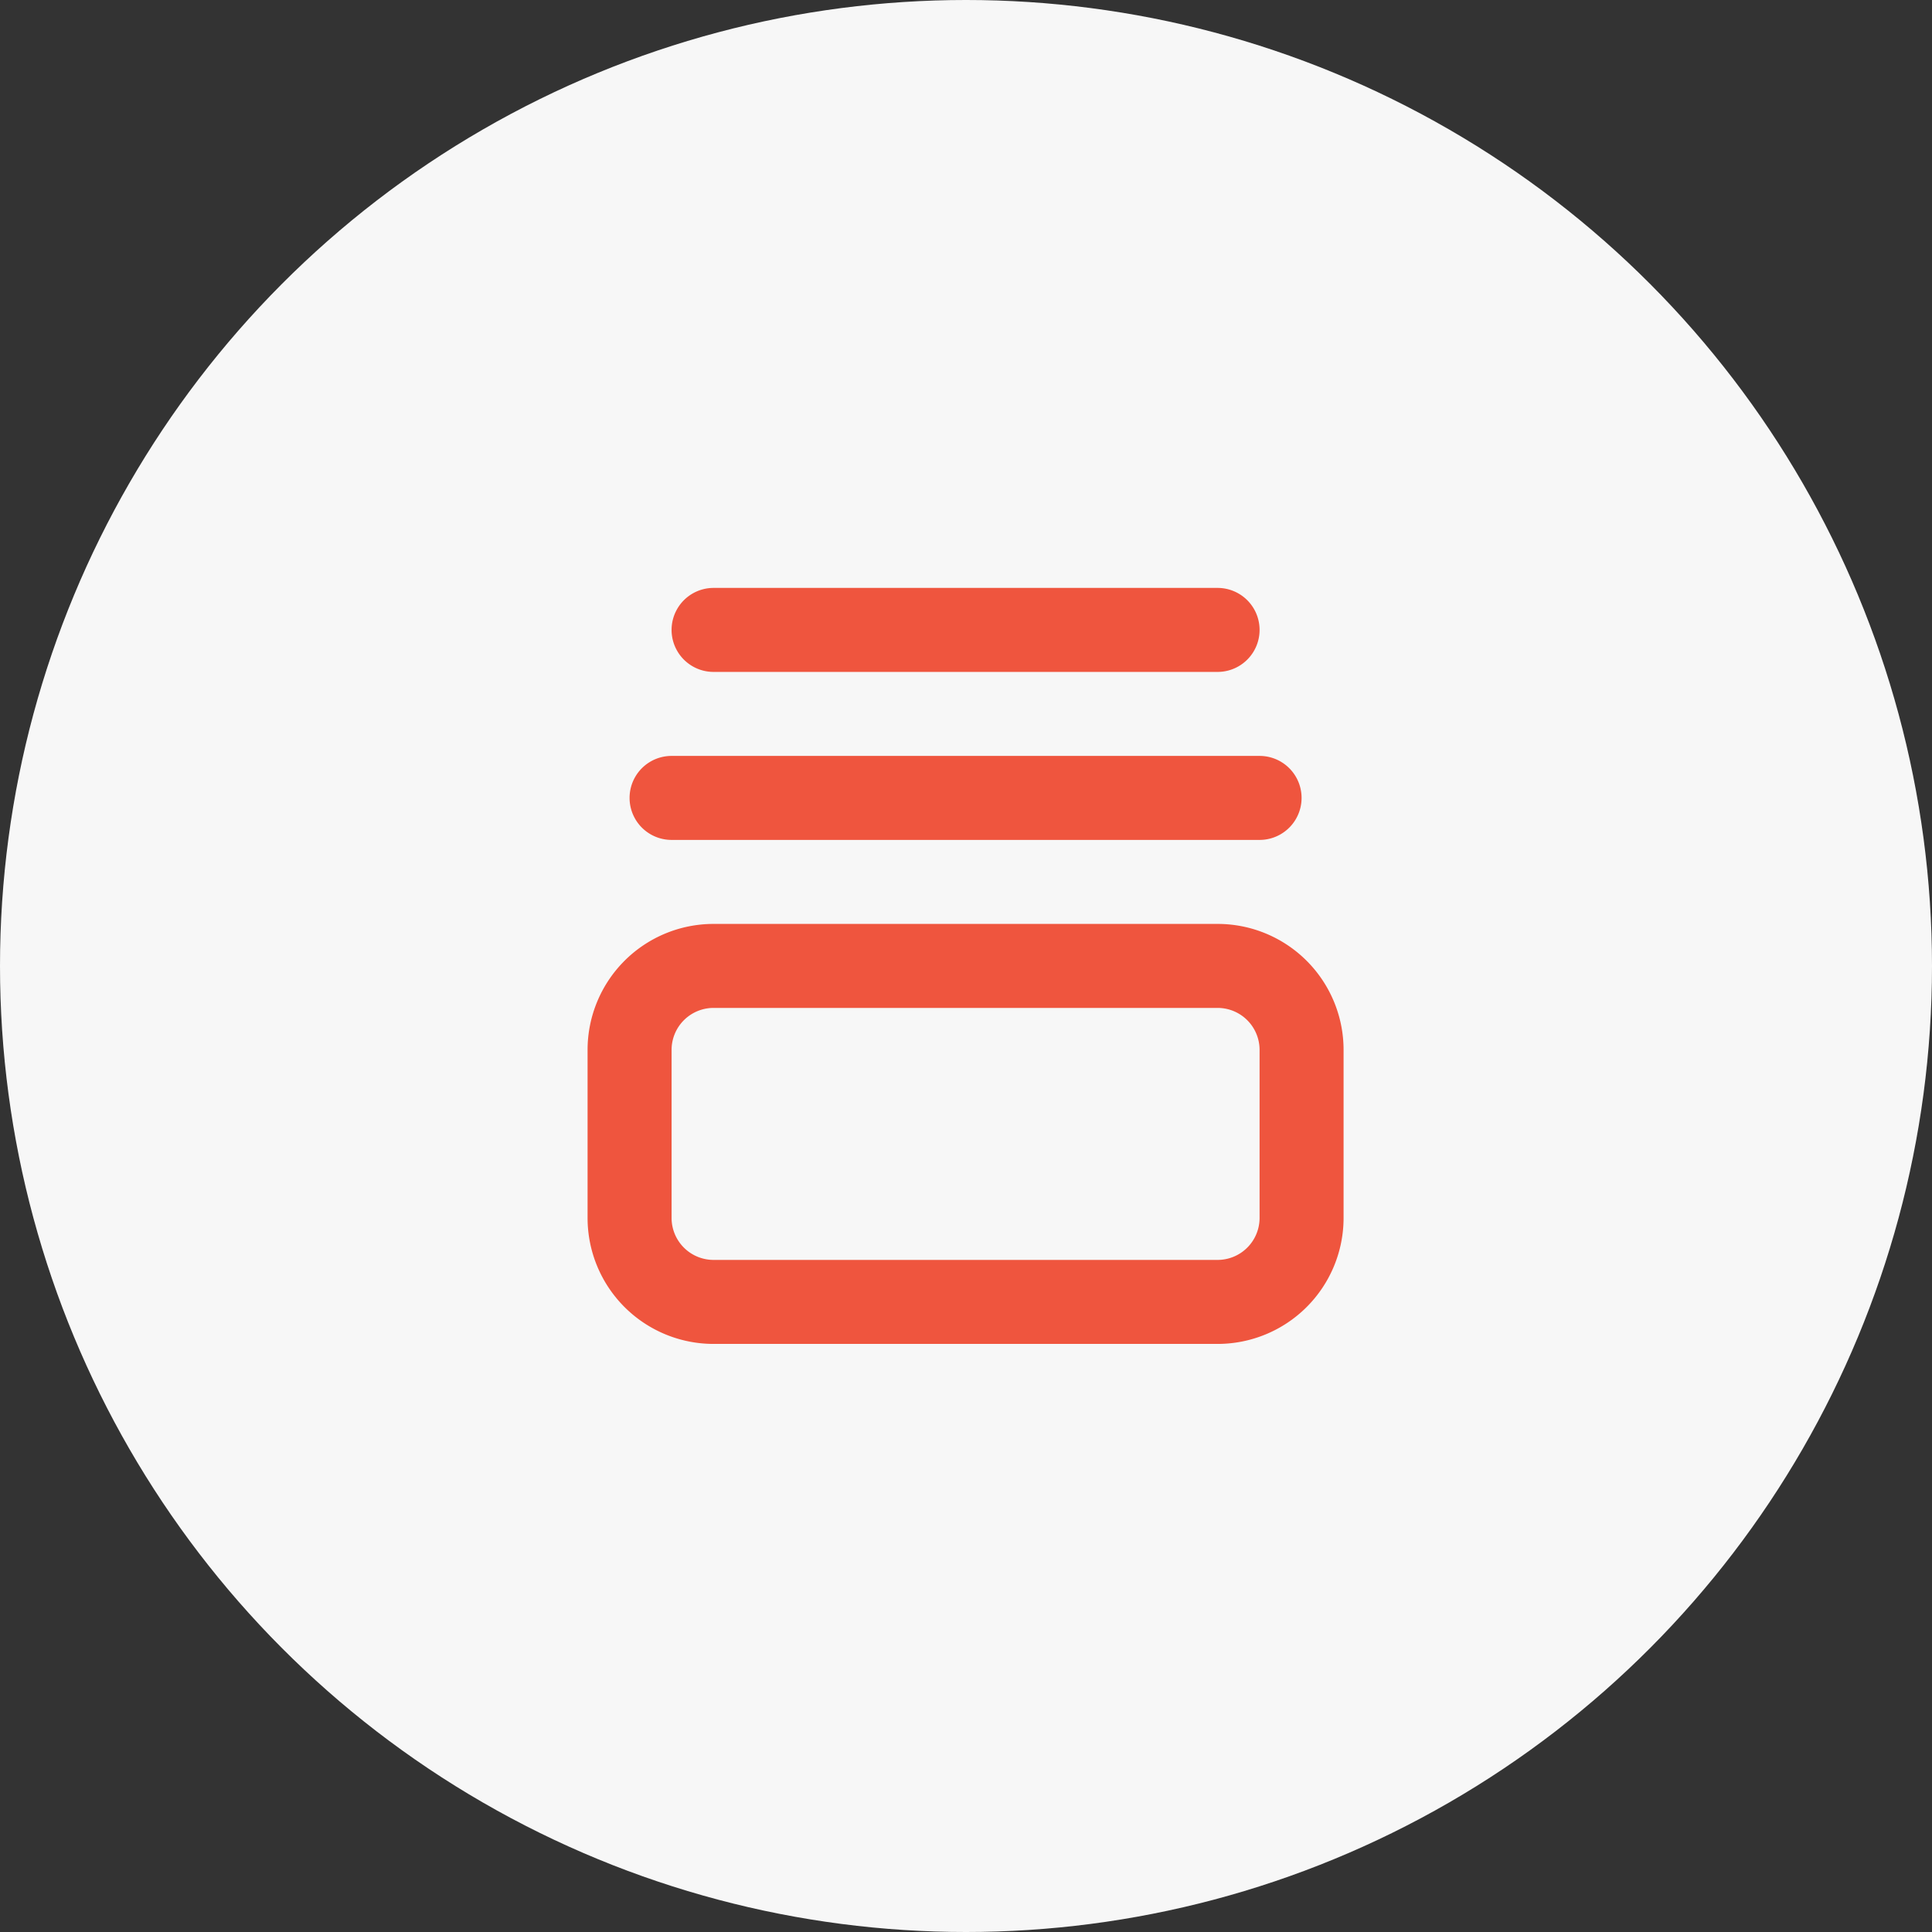 <svg xmlns="http://www.w3.org/2000/svg" width="46" height="46" fill="none"><rect width="100%" height="100%" fill="#333333" stroke="none"/><circle cx="23" cy="23" r="23" fill="#F7F7F7"/><path fill="#EF553E" d="M16.99 13.998a1 1 0 0 0 0 2h12a1 1 0 0 0 0-2h-12zm-1 4a1 1 0 0 0 0 2h14a1 1 0 0 0 0-2h-14zm1 4a3 3 0 0 0-3 3v4a3 3 0 0 0 3 3h12a3 3 0 0 0 3-3v-4a3 3 0 0 0-3-3h-12zm0 2h12a1 1 0 0 1 1 1v4a1 1 0 0 1-1 1h-12a1 1 0 0 1-1-1v-4a1 1 0 0 1 1-1z"/></svg>